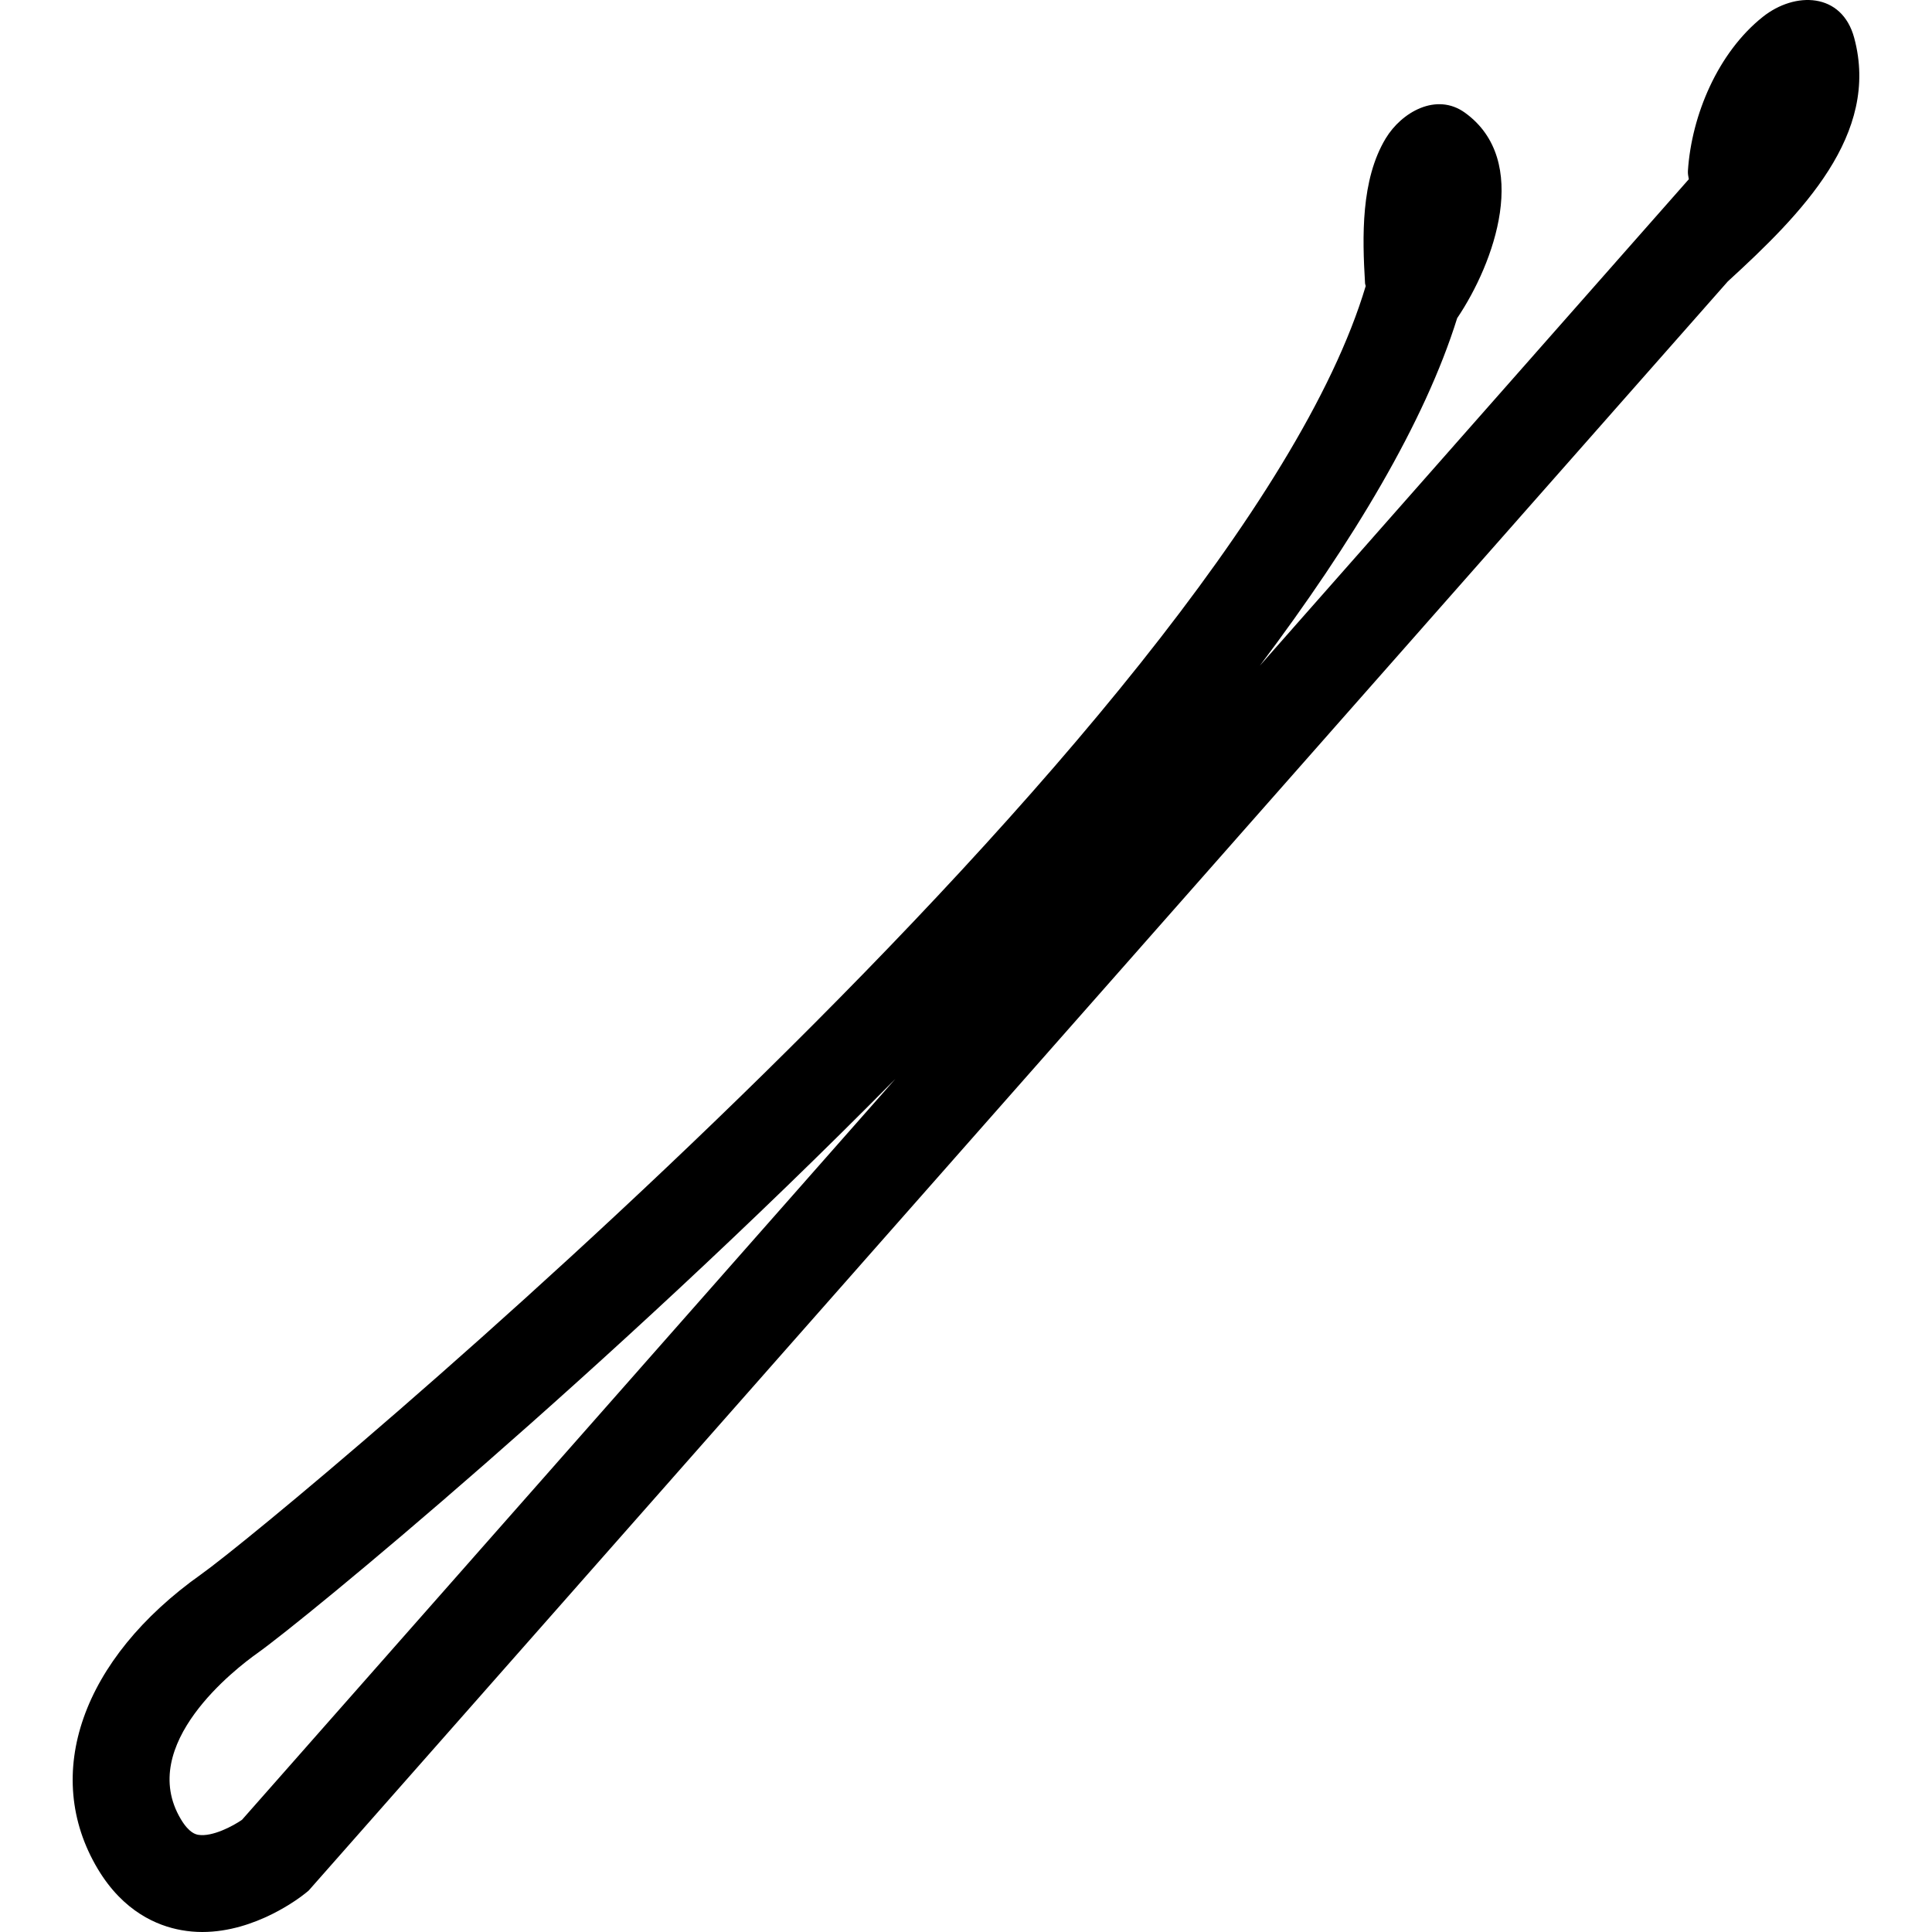 <?xml version="1.0" encoding="iso-8859-1"?>
<!-- Uploaded to: SVG Repo, www.svgrepo.com, Generator: SVG Repo Mixer Tools -->
<!DOCTYPE svg PUBLIC "-//W3C//DTD SVG 1.1//EN" "http://www.w3.org/Graphics/SVG/1.1/DTD/svg11.dtd">
<svg fill="#000000" version="1.1" id="Capa_1" xmlns="http://www.w3.org/2000/svg" xmlns:xlink="http://www.w3.org/1999/xlink" 
	 width="800px" height="800px" viewBox="0 0 469.833 469.833"
	 xml:space="preserve">
<g>
	<g>
		<path d="M48.898,382.86c-28.97,20.546-38.838,48.658-25.13,71.616c6.233,10.436,14.505,13.87,20.355,14.904
			c1.717,0.309,3.41,0.452,5.067,0.452c13.002,0,23.788-8.379,25.106-9.445l0.768-0.629L420.182,68.434
			c18.054-16.509,37.062-35.782,30.733-59.222c-2.989-11.101-14.395-11.343-22.233-5.109c-10.876,8.658-17.316,23.834-18.206,37.429
			c-0.048,0.746,0.101,1.389,0.221,2.048L306.375,161.879c22.738-30.224,40.118-59.28,47.981-84.495
			c9.093-13.485,17.993-38.331,1.919-49.96c-6.984-5.054-15.473-0.101-19.296,6.243c-6.067,10.062-5.698,23.964-5.021,35.215
			c0.013,0.26,0.129,0.441,0.161,0.683C300.416,175.812,68.809,368.746,48.898,382.86z M217.735,262.381L58.856,442.543
			c-2.176,1.519-7.229,4.199-10.61,3.662c-0.605-0.111-2.222-0.396-4.262-3.803c-10.848-18.17,13.553-36.788,18.544-40.33
			C73.96,393.961,147.006,333.962,217.735,262.381z"/>
	</g>
</g>
</svg>